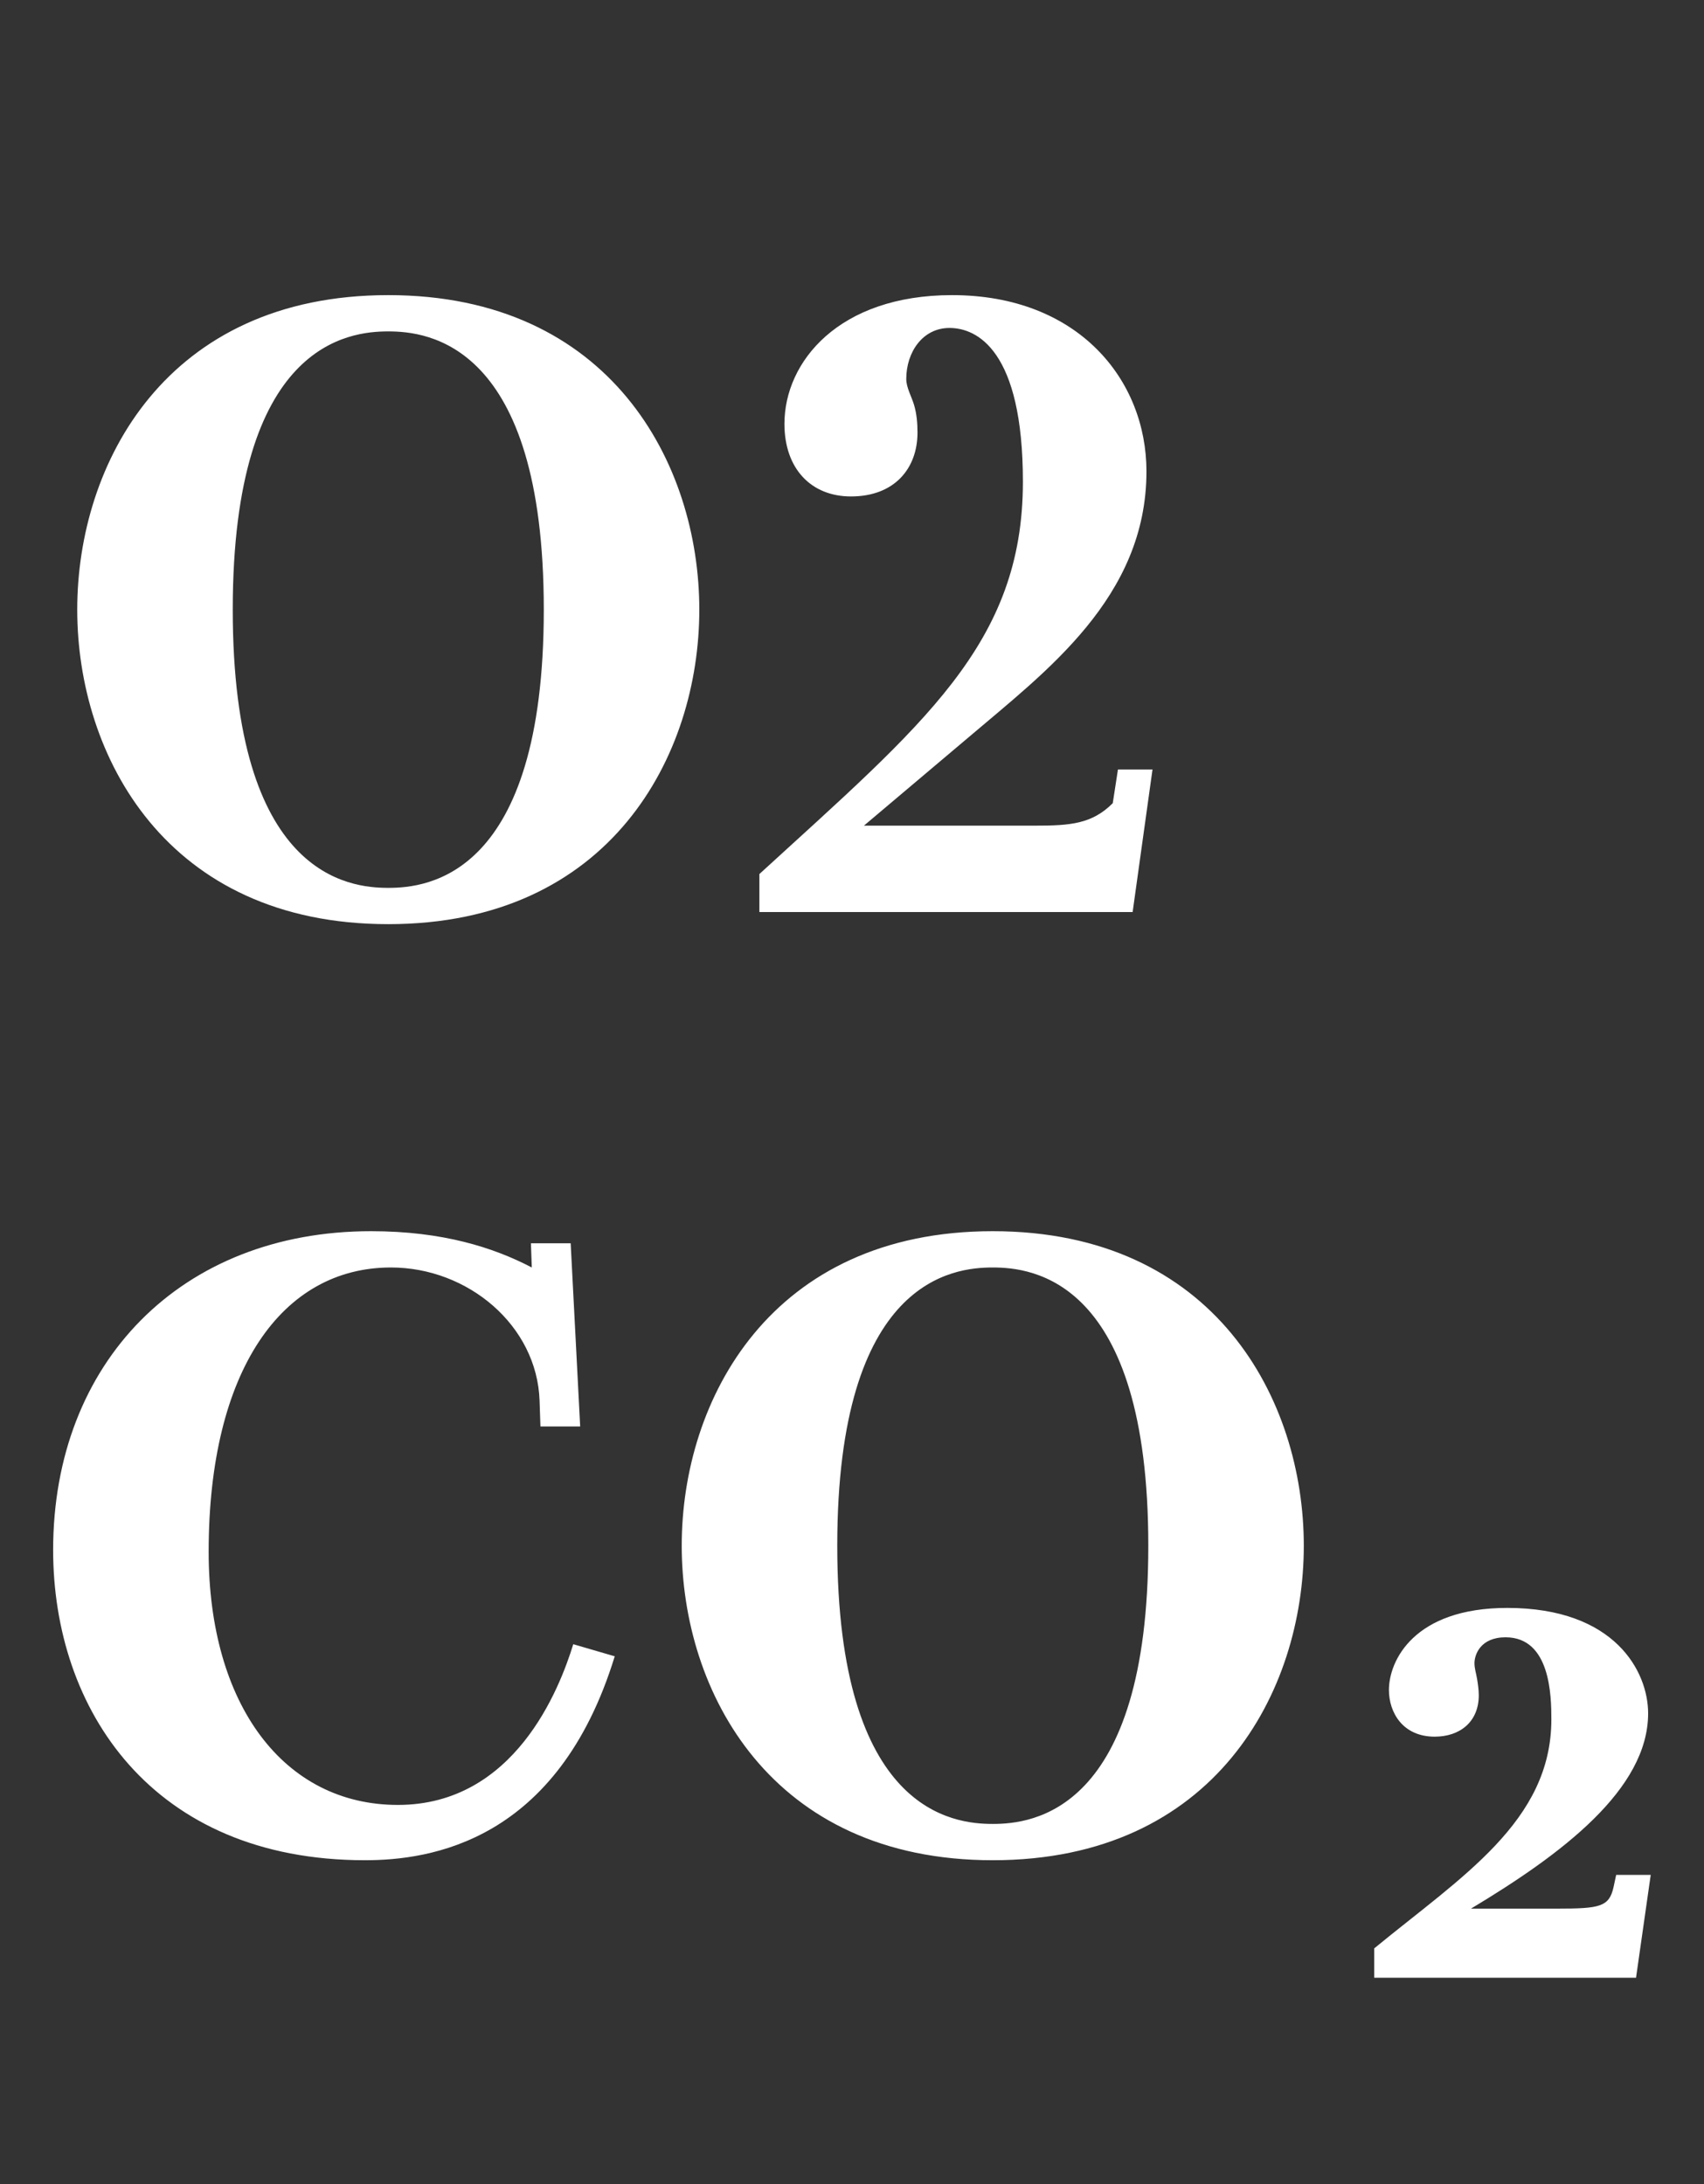 <?xml version="1.0" encoding="UTF-8"?> <svg xmlns="http://www.w3.org/2000/svg" width="71" height="91" viewBox="0 0 71 91" fill="none"><rect x="0" y="0" width="71" height="91" fill="#333333" stroke="none"/> <path d="M22.122 51.8L22.158 52.808C20.574 51.98 18.45 51.296 15.462 51.296C7.542 51.296 2.214 56.768 2.214 64.58C2.214 71.204 6.318 77.504 15.21 77.504C17.91 77.504 23.238 76.748 25.614 69.008L23.886 68.504C23.31 70.376 21.438 75.2 16.578 75.2C11.826 75.2 8.694 71.024 8.694 64.652C8.694 57.092 11.754 52.808 16.29 52.808C19.494 52.808 22.374 55.22 22.482 58.352L22.518 59.432H24.174L23.778 51.8H22.122ZM41.365 77.504C50.617 77.504 54.325 70.484 54.325 64.4C54.325 58.316 50.617 51.296 41.365 51.296C32.114 51.296 28.405 58.316 28.405 64.4C28.405 70.484 32.114 77.504 41.365 77.504ZM41.365 52.808C42.986 52.808 47.846 53.276 47.846 64.4C47.846 75.524 42.986 75.992 41.365 75.992C39.745 75.992 34.886 75.524 34.886 64.4C34.886 53.276 39.745 52.808 41.365 52.808ZM68.168 82.4L68.78 78.116H67.34L67.232 78.62C67.052 79.448 66.656 79.52 64.892 79.52H61.292C65.072 77.252 68.672 74.552 68.672 71.384C68.672 69.656 67.304 66.992 62.804 66.992C58.916 66.992 57.872 69.188 57.872 70.412C57.872 71.348 58.448 72.356 59.78 72.356C60.824 72.356 61.616 71.744 61.616 70.628C61.616 70.412 61.58 70.16 61.544 69.944C61.508 69.728 61.436 69.512 61.436 69.296C61.436 68.936 61.688 68.216 62.732 68.216C64.604 68.216 64.64 70.664 64.64 71.636C64.64 75.884 60.896 78.188 57.26 81.176V82.4H68.168Z" fill="white"></path> <path d="M16.178 38.504C25.43 38.504 29.138 31.484 29.138 25.4C29.138 19.316 25.43 12.296 16.178 12.296C6.926 12.296 3.218 19.316 3.218 25.4C3.218 31.484 6.926 38.504 16.178 38.504ZM16.178 13.808C17.798 13.808 22.658 14.276 22.658 25.4C22.658 36.524 17.798 36.992 16.178 36.992C14.558 36.992 9.698 36.524 9.698 25.4C9.698 14.276 14.558 13.808 16.178 13.808ZM47.193 38L48.021 32.06H46.581L46.365 33.464C45.501 34.328 44.601 34.4 43.125 34.4H35.997L40.389 30.692C43.557 27.992 47.769 24.896 47.769 19.64C47.769 15.824 44.925 12.296 39.669 12.296C34.953 12.296 32.685 15.068 32.685 17.66C32.685 19.532 33.801 20.684 35.457 20.684C37.257 20.684 38.229 19.532 38.229 18.02C38.229 17.624 38.193 17.228 38.085 16.868C37.977 16.508 37.761 16.148 37.761 15.788C37.761 14.672 38.445 13.664 39.561 13.664C40.713 13.664 42.621 14.6 42.621 20.072C42.621 26.84 38.445 30.188 31.641 36.416V38H47.193Z" fill="white"></path> </svg> 